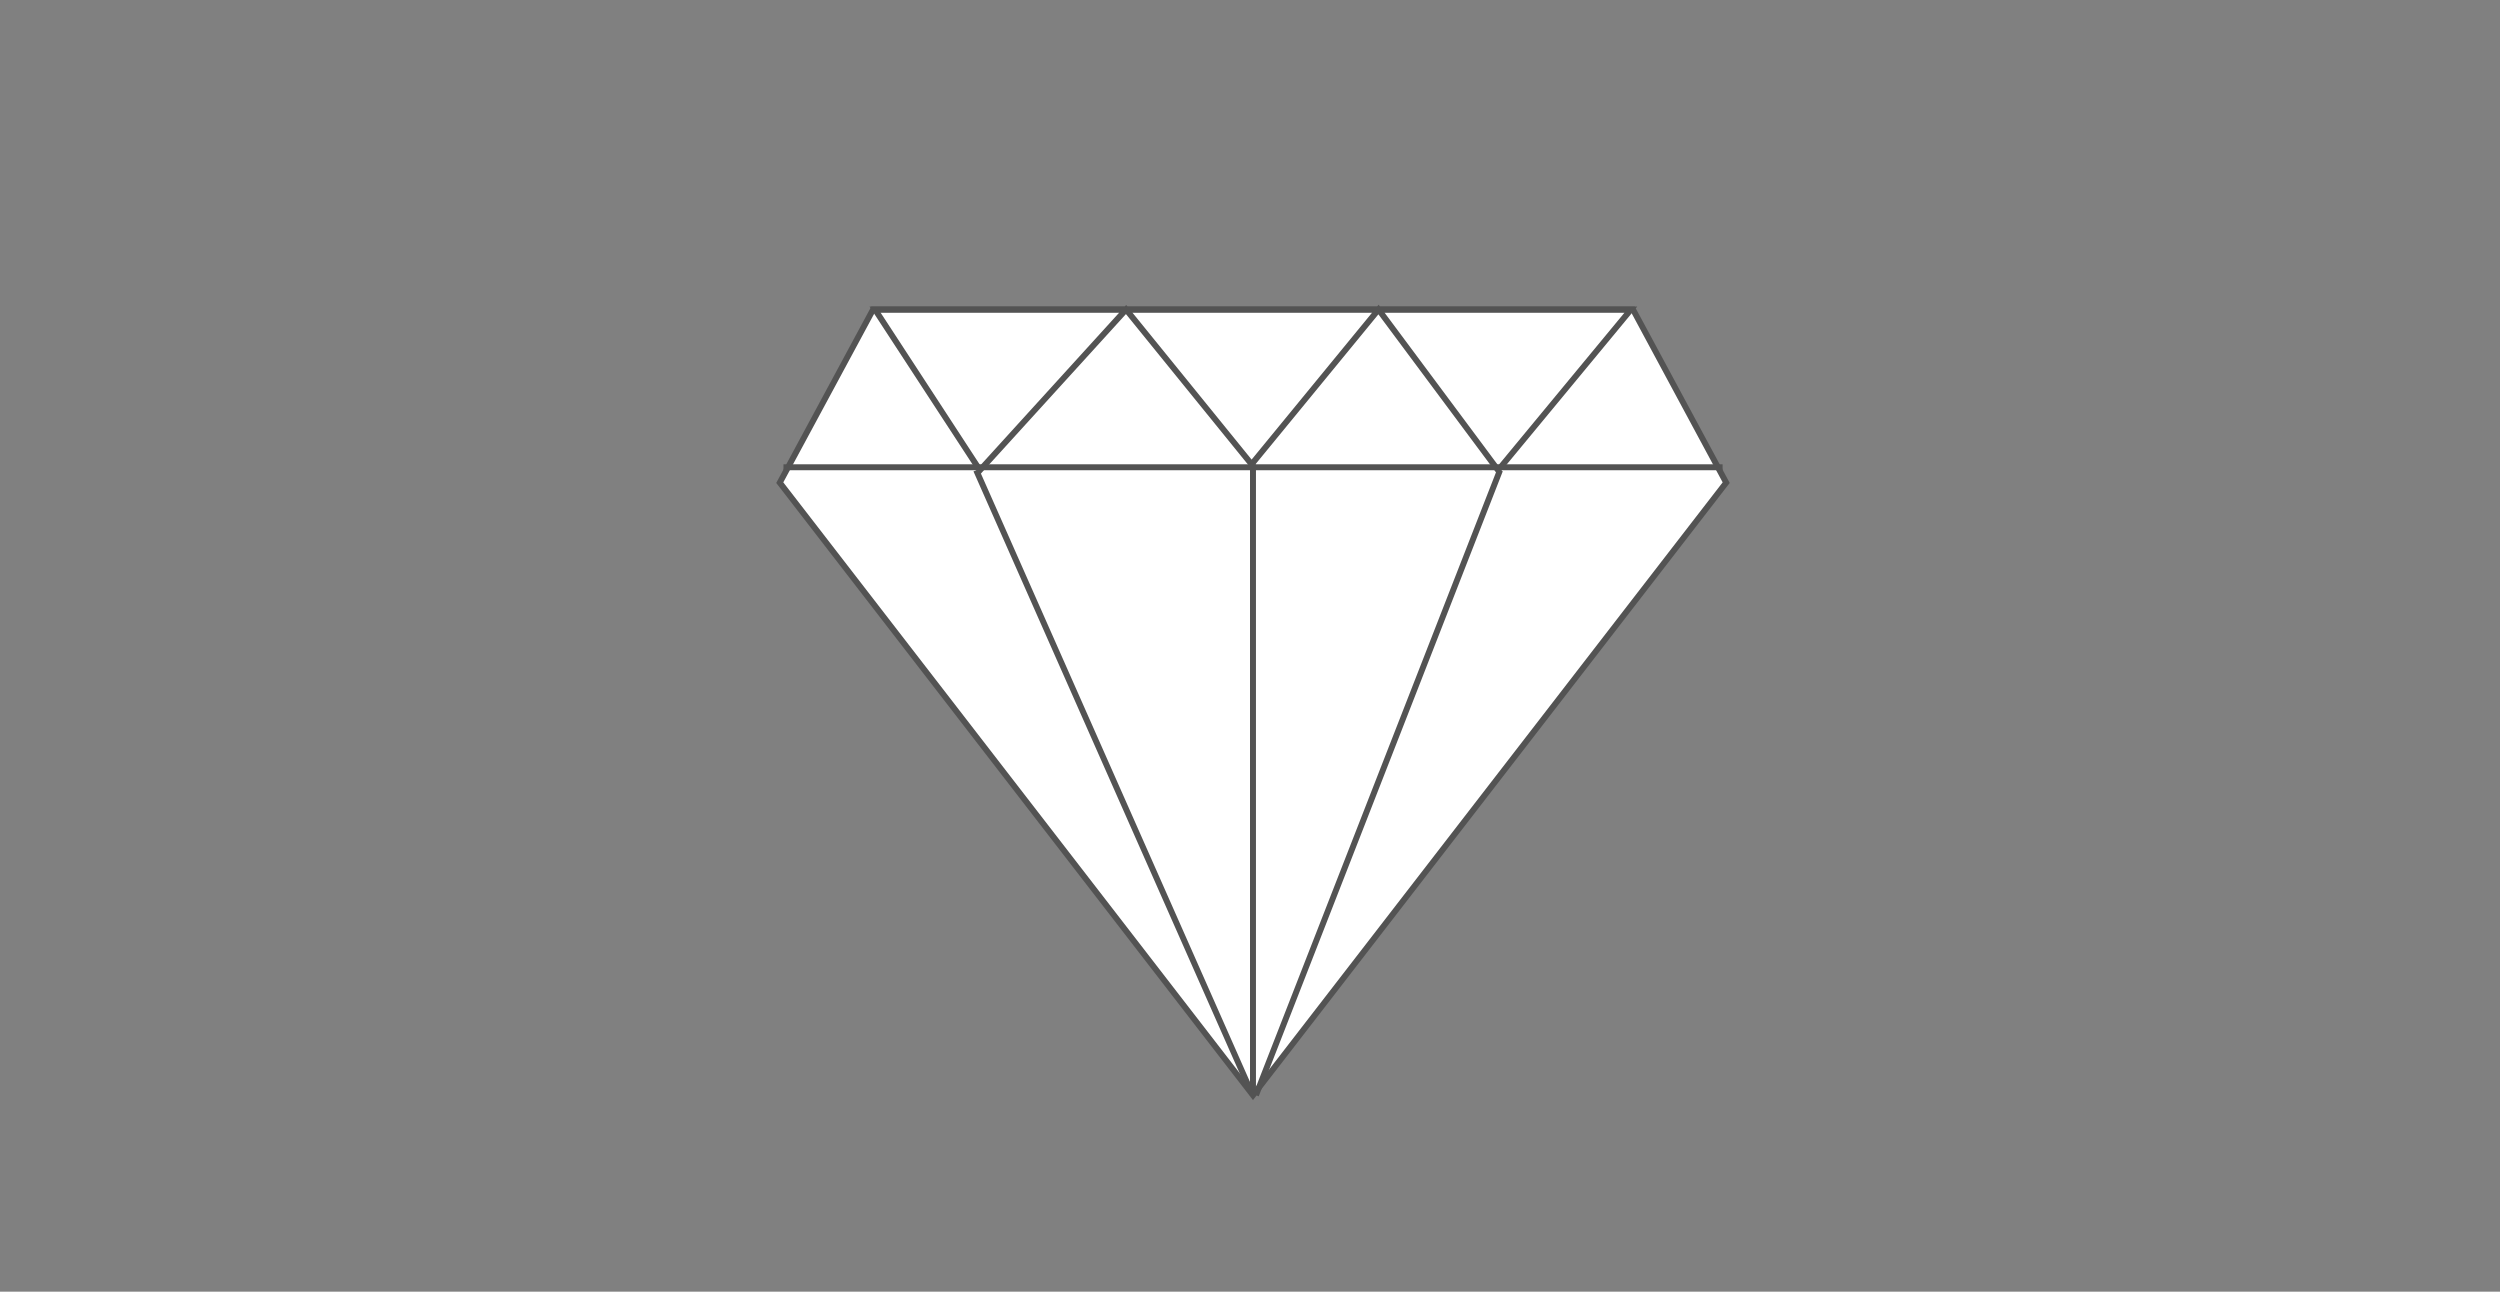 <svg xmlns="http://www.w3.org/2000/svg" width="420" height="217" viewBox="0 0 420 217">
  <rect x="0" y="0" width="420" height="217" fill="#808080" stroke="none"/>
  <g fill="none" fill-rule="evenodd" stroke="#535353" transform="translate(131 52)">
    <polygon fill="#FFFFFF" points="15.676 0 143.344 0 159 29.085 79.5 132 0 29.085"/>
    <path d="M1.12,26.5 L157.896,26.5" stroke-linecap="square"/>
    <polygon points="16 0 33.625 27 58.179 0 79.268 26 100.589 0 120.679 27 143 0"/>
    <path d="M33 27L79 131M80 132L121 27"/>
    <path d="M79.5,26.5 L79.5,130.98" stroke-linecap="square"/>
  </g>
</svg>
